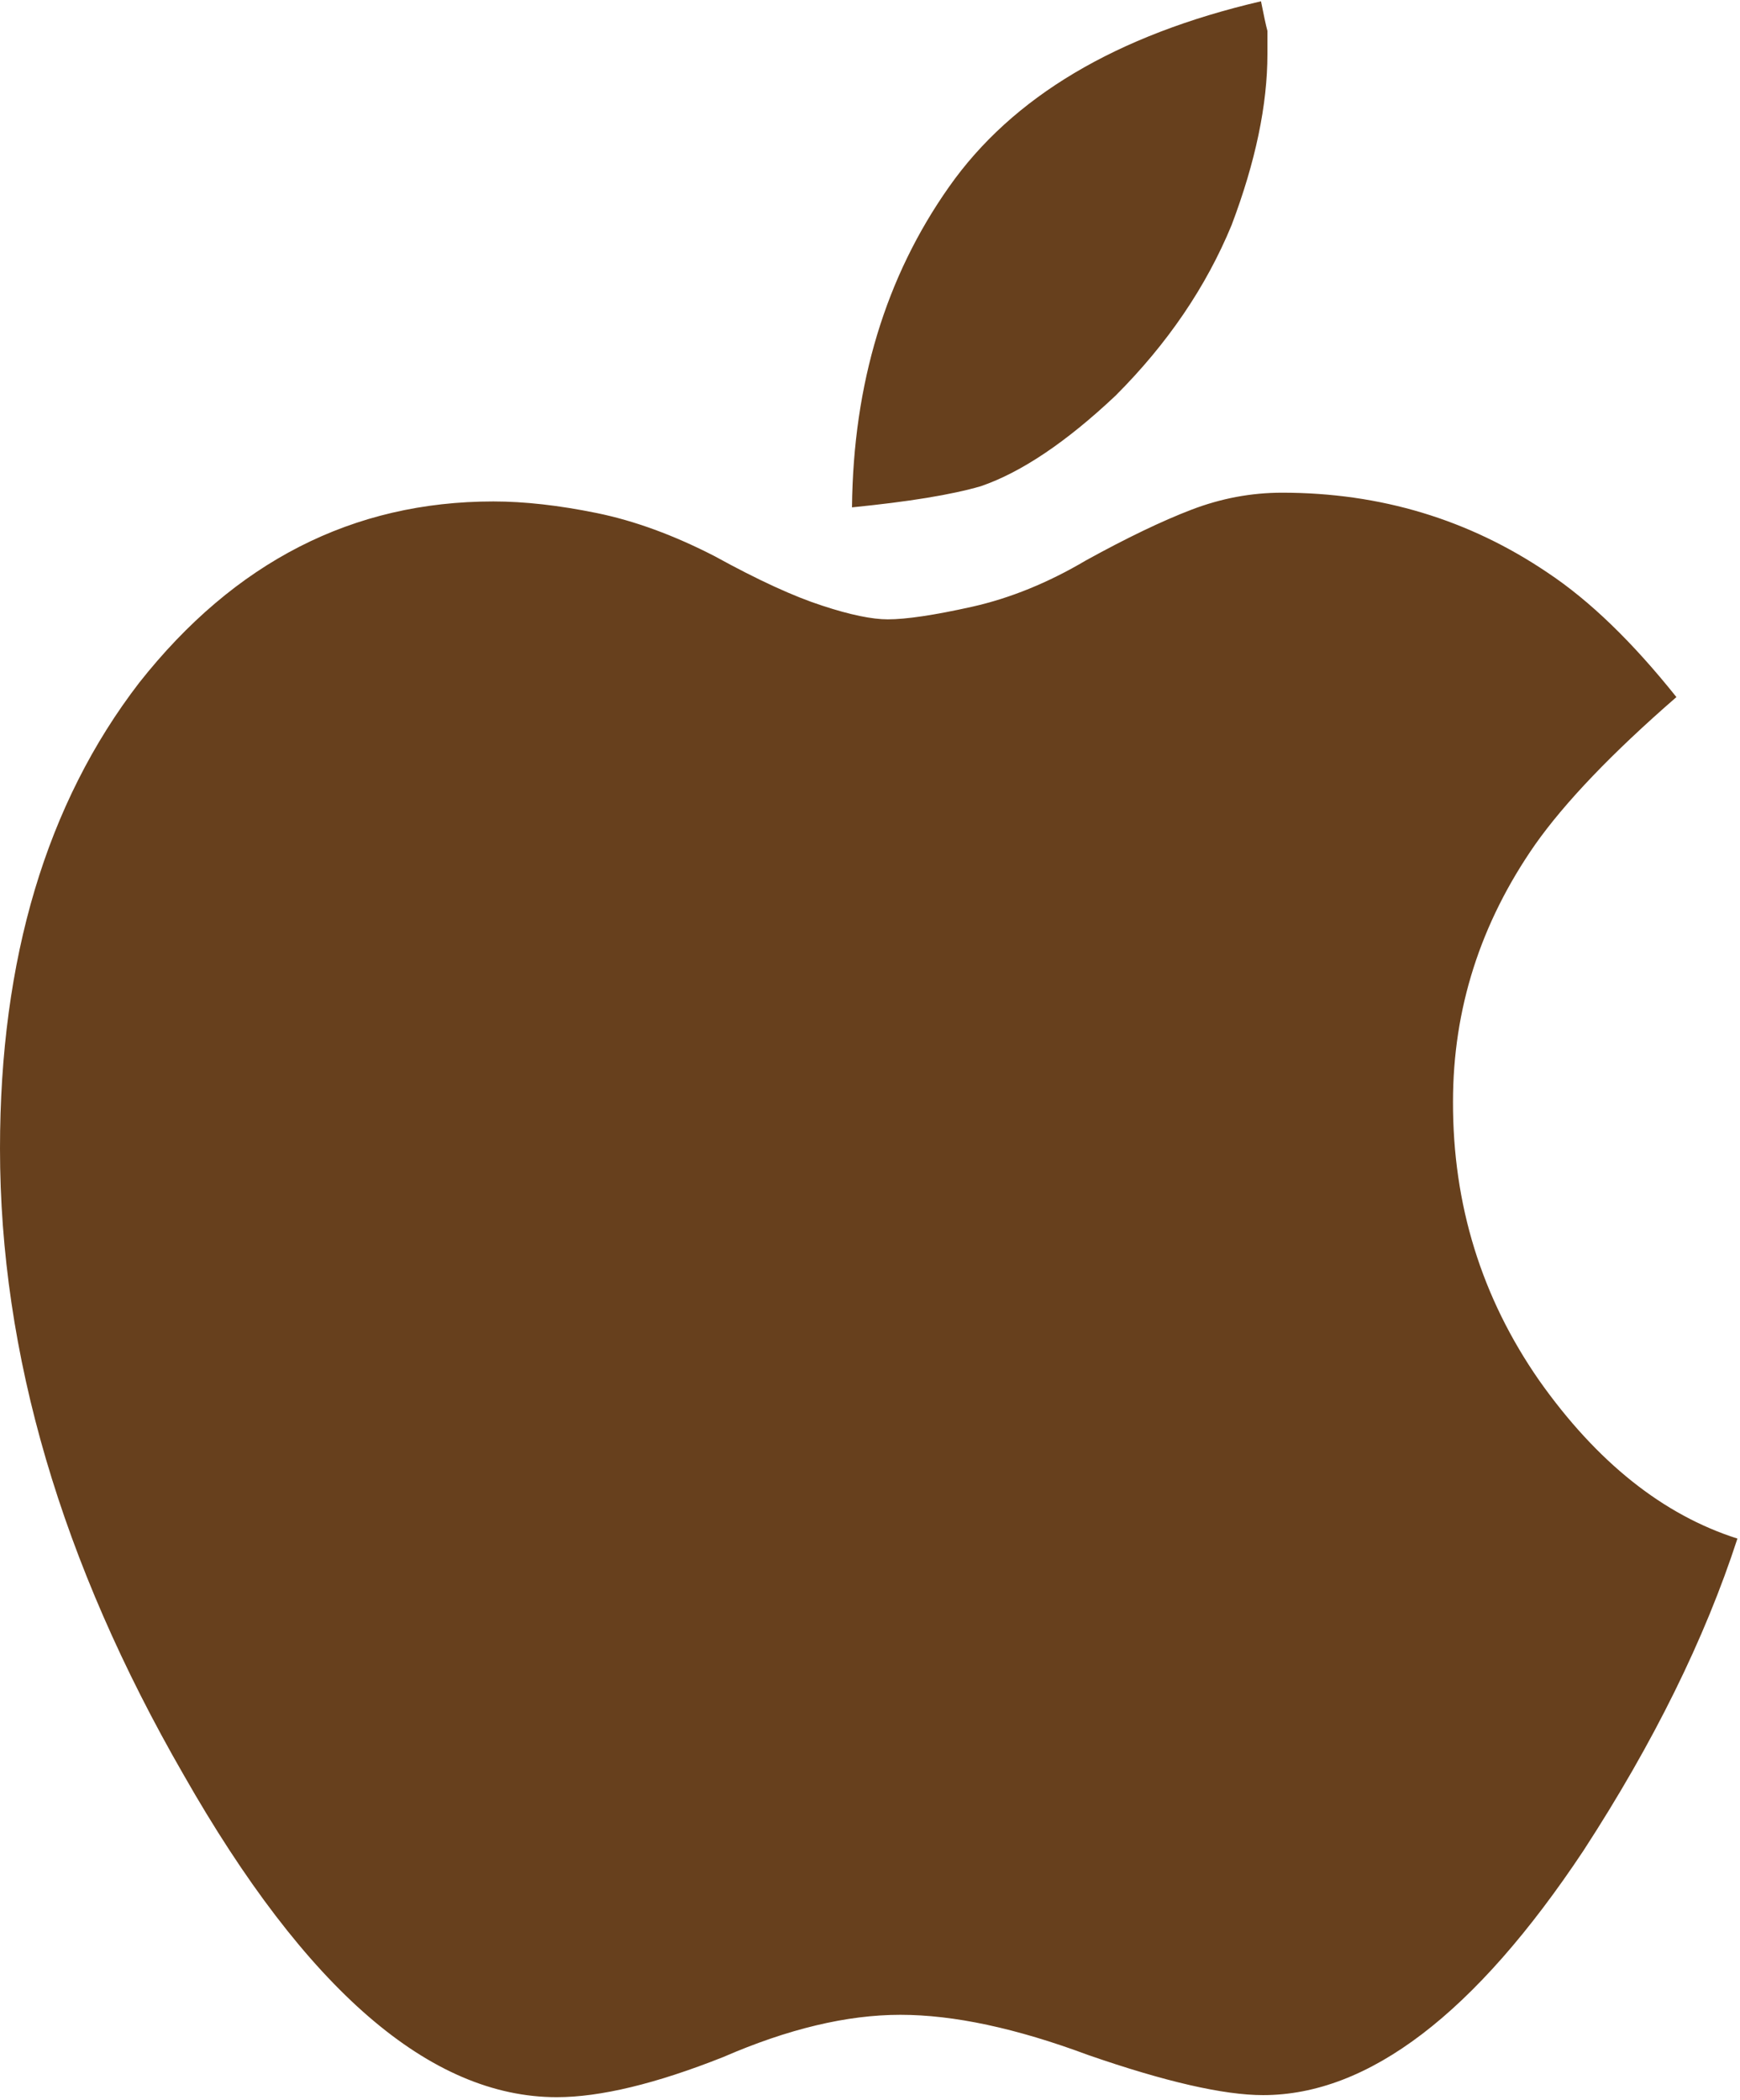<?xml version="1.0" encoding="utf-8"?>
<!-- Generator: Adobe Illustrator 27.0.0, SVG Export Plug-In . SVG Version: 6.00 Build 0)  -->
<svg version="1.1" id="图层_1" xmlns="http://www.w3.org/2000/svg" xmlns:xlink="http://www.w3.org/1999/xlink" x="0px" y="0px"
	 viewBox="0 0 676 815.8" style="enable-background:new 0 0 676 815.8;" xml:space="preserve">
<style type="text/css">
	.st0{clip-path:url(#SVGID_00000023282420659716458680000004877452069003830940_);fill:#67401D;}
</style>
<g>
	<g>
		<defs>
			<rect id="SVGID_1_" x="0.1" width="675.8" height="815.8"/>
		</defs>
		<clipPath id="SVGID_00000062191812783088232650000007657753151876069552_">
			<use xlink:href="#SVGID_1_"  style="overflow:visible;"/>
		</clipPath>
		<path style="clip-path:url(#SVGID_00000062191812783088232650000007657753151876069552_);fill:#67401D;" d="M598,536.3
			c22.4,31.7,48.1,52.2,77,61.4c-12.6,38.8-32.5,79.2-59.8,121.2c-42.1,63.4-83.6,95-124.5,95c-15.3,0-38-5.2-68-15.6
			c-27.9-10.4-52.2-15.6-72.9-15.6c-20.8,0-43.7,5.5-68.8,16.4c-26.2,10.4-47.8,15.6-64.7,15.6c-49.2,0-97.5-41.8-145-125.3
			C23.8,607,0,525.9,0,446.2c0-73.7,18-134.1,54.1-181c37.1-47,83-70.4,137.6-70.4c12,0,25.4,1.5,40.1,4.5c14.7,3,30,8.6,45.9,16.8
			c16.9,9.3,30.9,15.7,41.8,19.2c10.9,3.6,19.4,5.3,25.4,5.3c7.1,0,18-1.6,32.8-4.9c14.7-3.3,29.5-9.3,44.2-18
			c15.8-8.7,29.5-15.3,41-19.7c11.5-4.4,23.2-6.6,35.2-6.6c38.2,0,72.6,10.4,103.2,31.1c16.4,10.9,33,27,50,48.3
			c-25.1,21.8-43.4,41-54.9,57.3c-21.3,30.6-31.9,63.9-31.9,99.9C564.4,468,575.6,504.1,598,536.3L598,536.3z M433.4,153.7
			c-19.1,18-36.6,29.8-52.4,35.2c-5.5,1.6-12.4,3.1-20.9,4.5c-8.5,1.4-18.2,2.6-29.1,3.7c0.5-48.1,13.1-89.6,37.7-124.5
			c24.6-35,65-59,121.2-72.1c1.1,5.5,1.9,9.3,2.5,11.5v9c0,19.7-4.6,41.8-13.9,66.4C468.6,111.4,453.6,133.5,433.4,153.7
			L433.4,153.7z M433.4,153.7"/>
	</g>
</g>
</svg>
